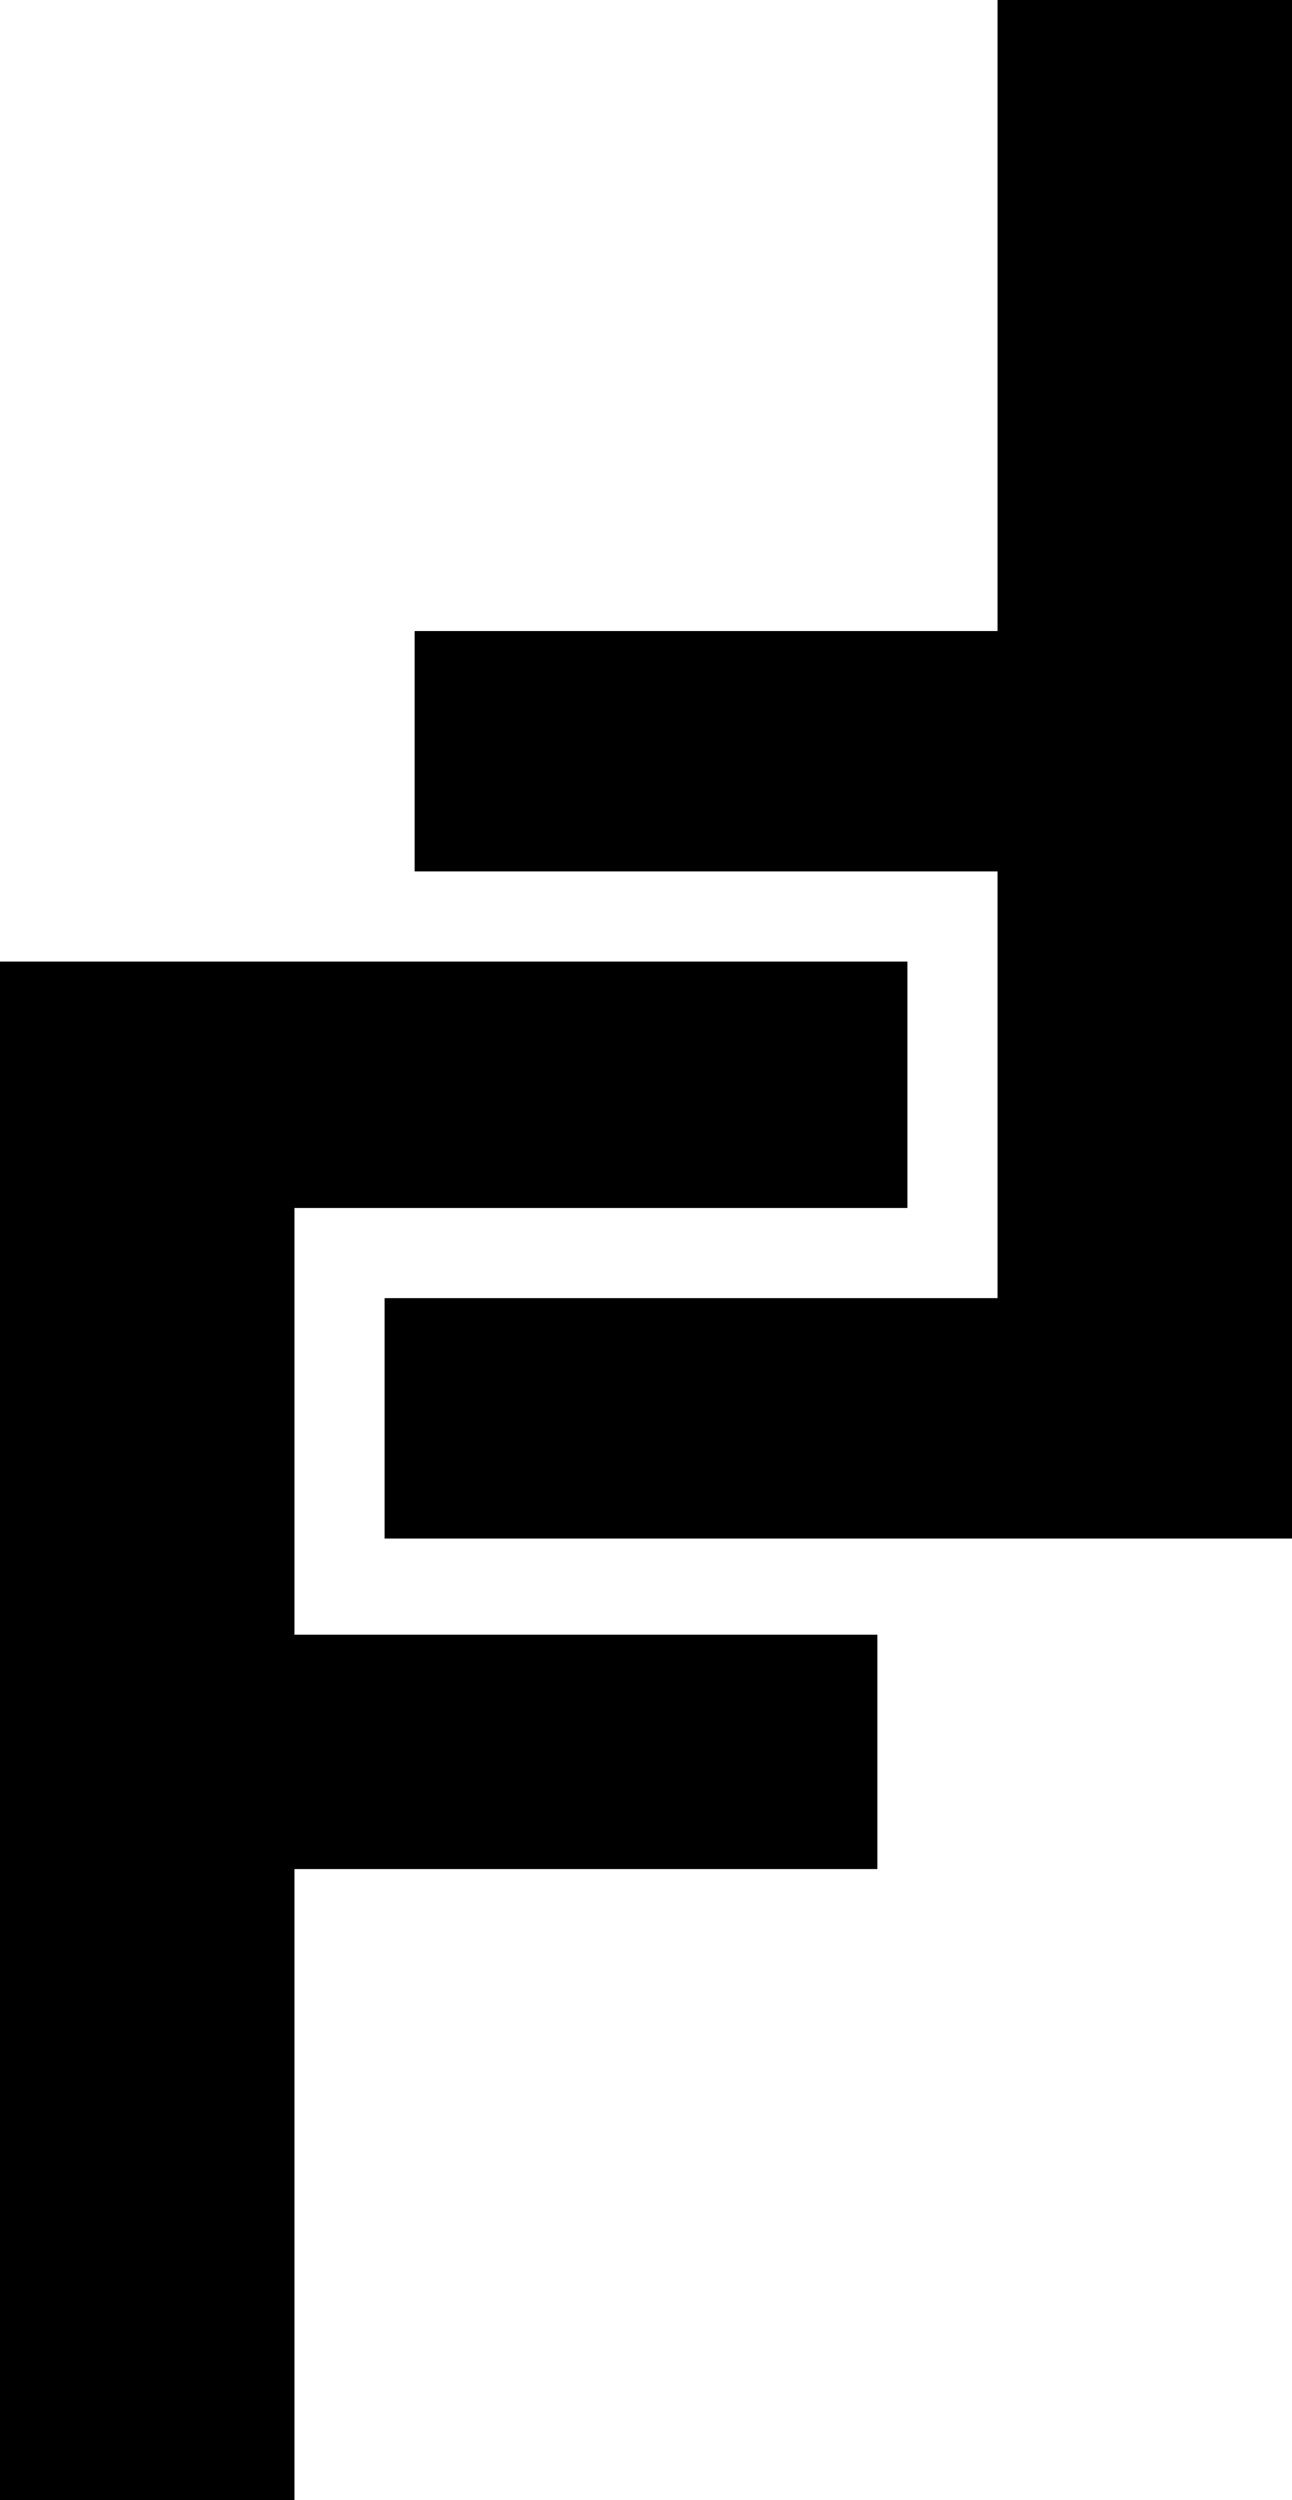 <?xml version="1.0" encoding="UTF-8"?> <svg xmlns="http://www.w3.org/2000/svg" id="_Слой_2" data-name="Слой 2" viewBox="0 0 430 832"><g id="_Слой_1-2" data-name="Слой 1"><g><polygon points="302 320 302 402 98 402 98 544 292 544 292 622 98 622 98 832 0 832 0 320 302 320"></polygon><polygon points="430 0 430 512 128 512 128 432 332 432 332 290 138 290 138 210 332 210 332 0 430 0"></polygon></g></g></svg> 